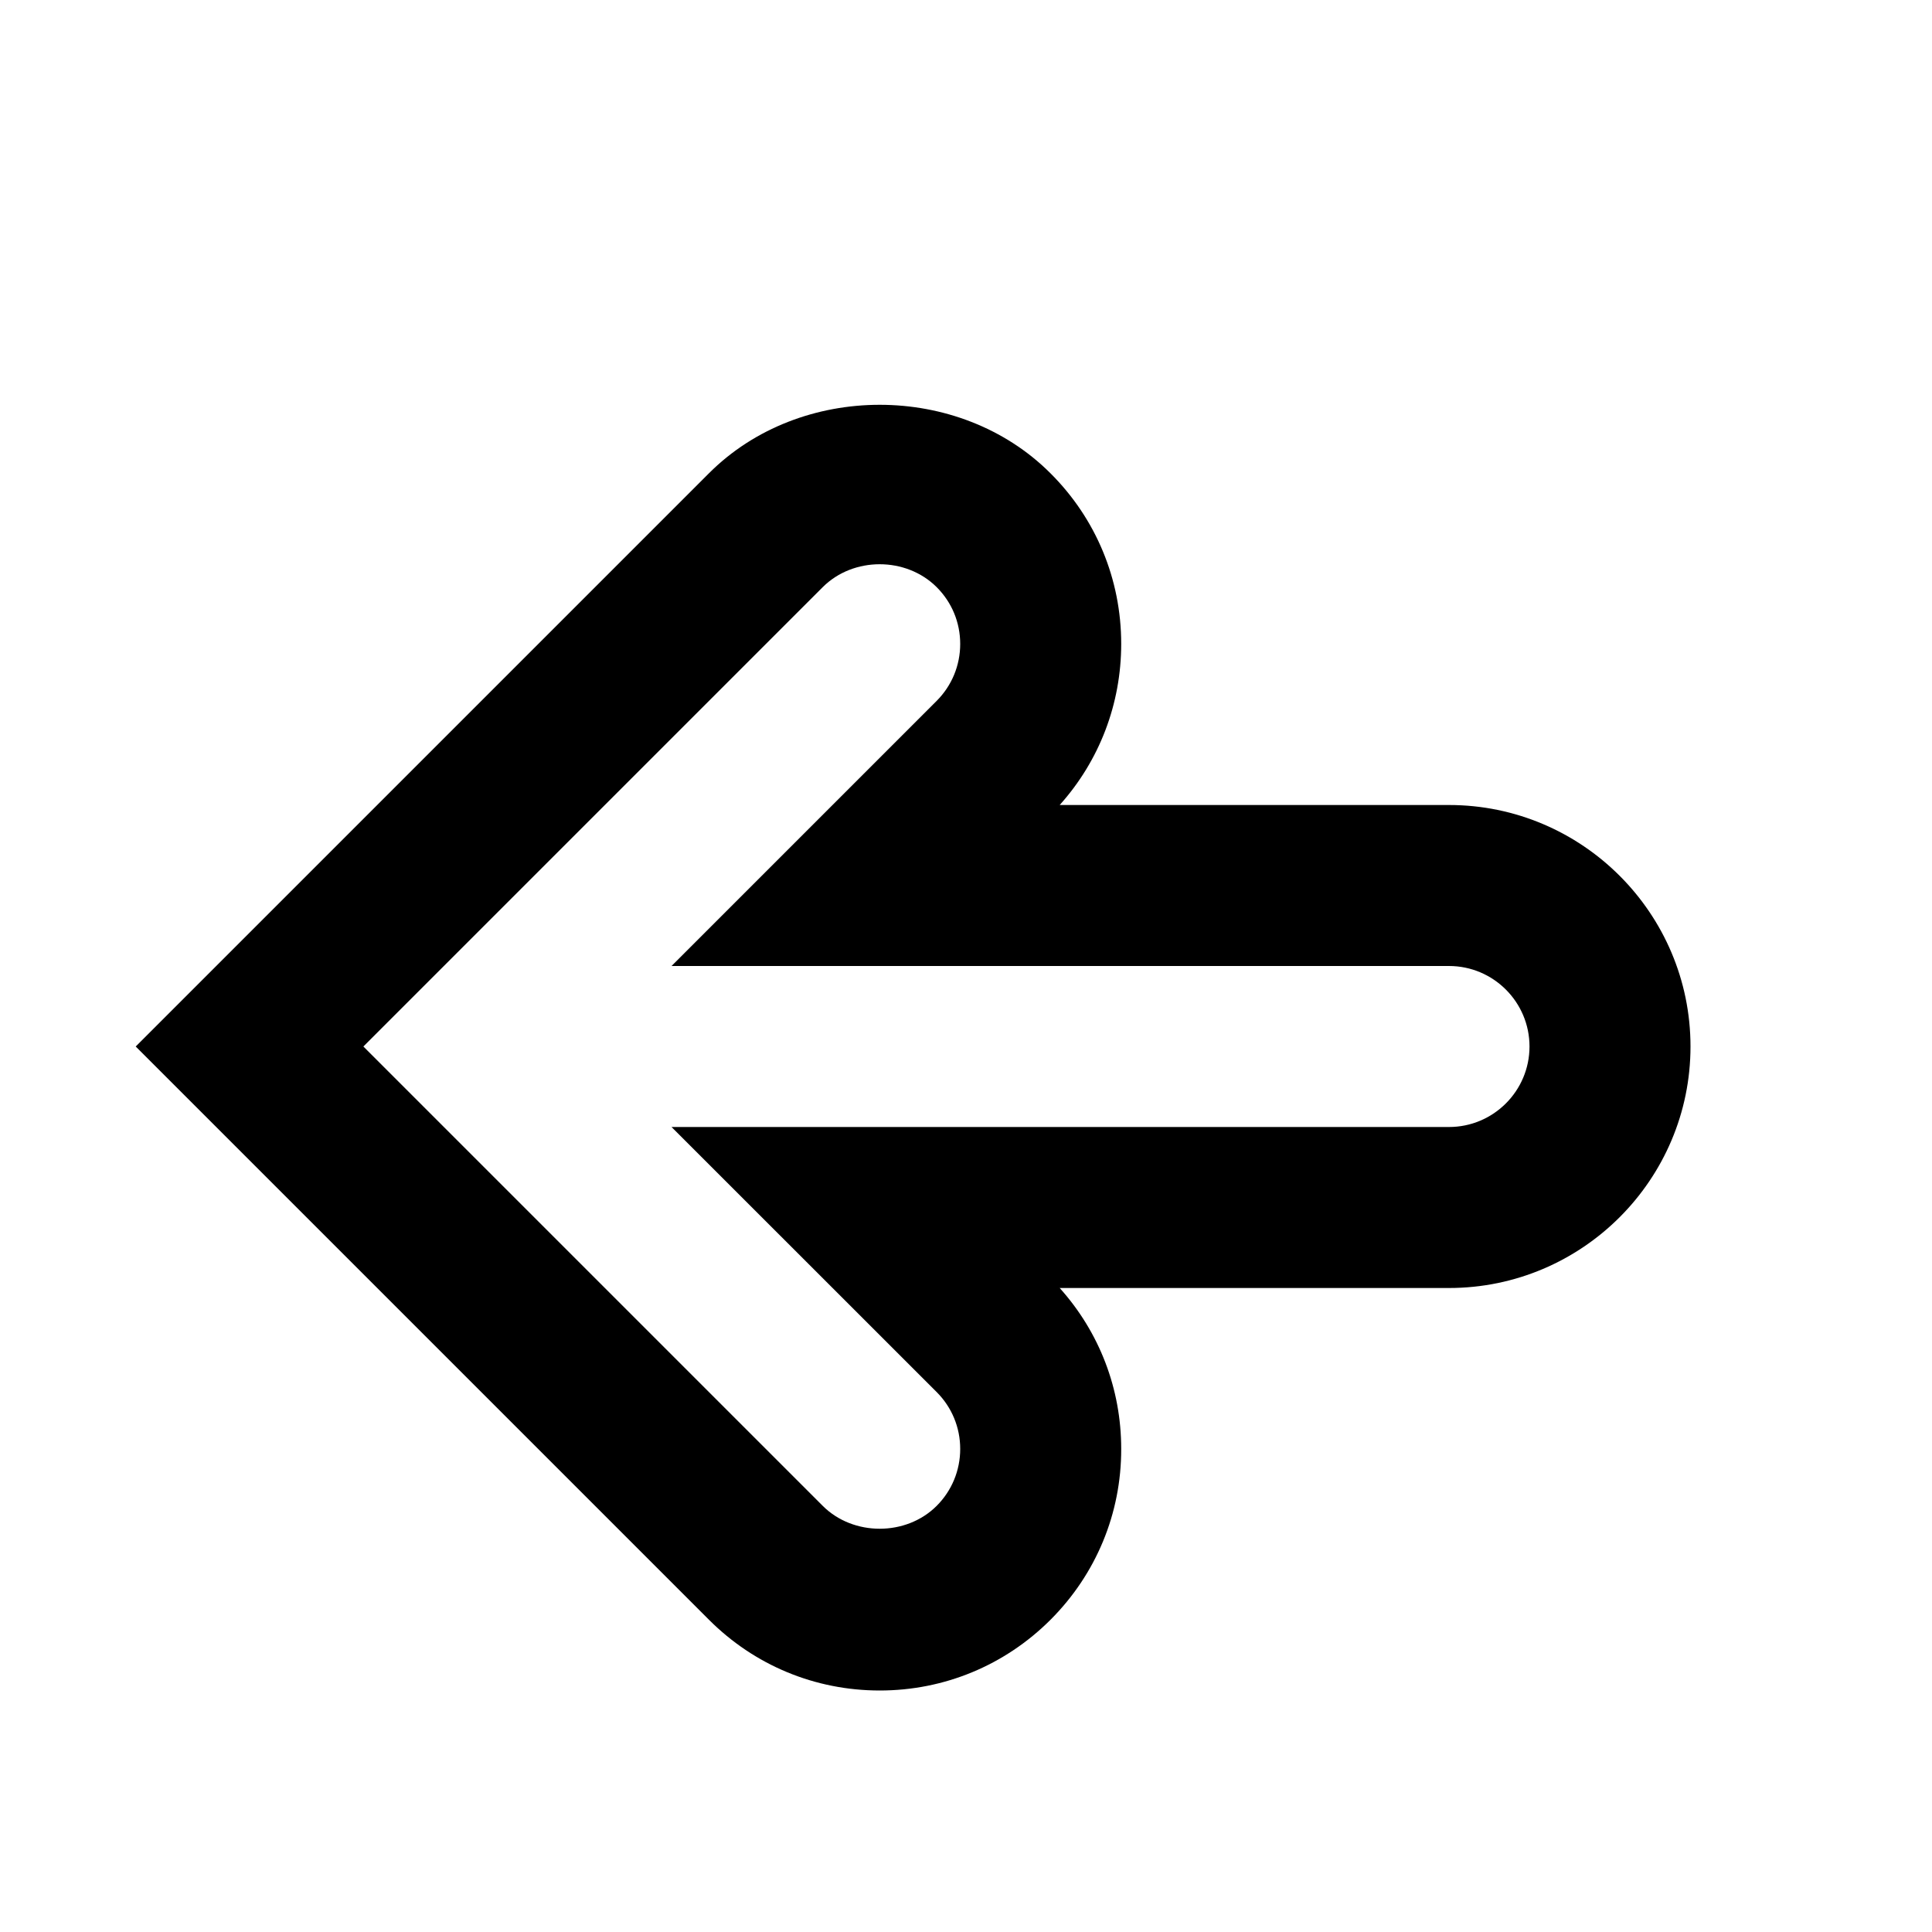 <?xml version="1.0" encoding="utf-8"?>
<svg fill="#000000" width="800px" height="800px" viewBox="0 0 24 24" version="1.2" baseProfile="tiny" xmlns="http://www.w3.org/2000/svg"><path d="M10.928 21c-.801 0-1.555-.312-2.121-.879l-7.121-7.121 7.121-7.121c1.133-1.134 3.109-1.134 4.242 0 .566.564.879 1.317.879 2.119 0 .746-.27 1.451-.764 2.002h4.836c1.654 0 3 1.346 3 3s-1.346 3-3 3h-4.836c.493.549.764 1.252.764 1.998.002.802-.312 1.557-.879 2.124-.567.566-1.32.878-2.121.878zm-6.414-8l5.707 5.707c.379.378 1.035.378 1.414 0 .189-.189.293-.441.293-.708s-.104-.517-.291-.705l-3.295-3.294h9.658c.552 0 1-.449 1-1s-.448-1-1-1h-9.658l3.293-3.293c.189-.189.293-.441.293-.708s-.104-.517-.292-.705c-.381-.38-1.036-.379-1.415-.001l-5.707 5.707z"/></svg>